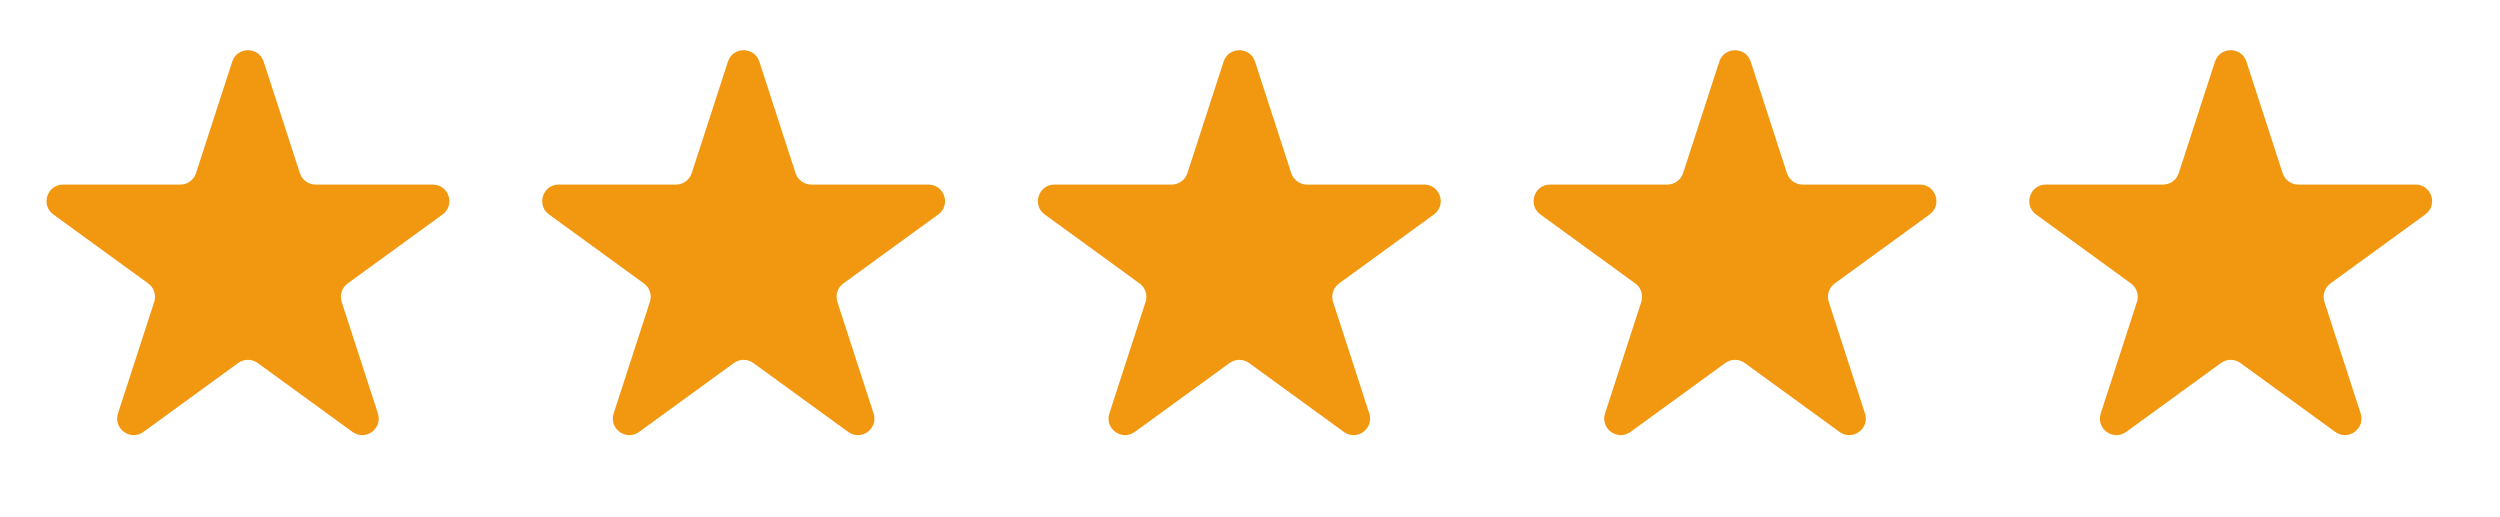 <svg width="116" height="24" viewBox="0 0 116 24" fill="none" xmlns="http://www.w3.org/2000/svg">
<g clip-path="url(#clip0_189_3186)">
<path d="M10.775 2.86C11.005 2.153 12.004 2.153 12.234 2.86L13.914 8.034C14.017 8.351 14.311 8.565 14.644 8.565H20.082C20.825 8.565 21.134 9.515 20.533 9.952L16.133 13.151C15.864 13.346 15.751 13.692 15.854 14.008L17.535 19.184C17.764 19.891 16.955 20.478 16.355 20.041L11.955 16.843C11.687 16.648 11.322 16.648 11.053 16.843L6.654 20.041C6.053 20.478 5.245 19.891 5.474 19.184L7.155 14.008C7.257 13.692 7.145 13.346 6.876 13.151L2.475 9.952C1.875 9.515 2.184 8.565 2.926 8.565H8.365C8.697 8.565 8.992 8.351 9.095 8.034L10.775 2.86Z" fill="#F29810"/>
<path d="M33.775 2.86C34.005 2.153 35.004 2.153 35.234 2.86L36.914 8.034C37.017 8.35 37.311 8.564 37.644 8.564H43.082C43.825 8.564 44.134 9.515 43.533 9.952L39.133 13.151C38.864 13.346 38.751 13.692 38.854 14.008L40.535 19.184C40.764 19.891 39.955 20.478 39.355 20.041L34.955 16.843C34.687 16.648 34.322 16.648 34.053 16.843L29.654 20.041C29.053 20.478 28.244 19.891 28.474 19.184L30.155 14.008C30.257 13.692 30.145 13.346 29.876 13.151L25.475 9.952C24.875 9.515 25.184 8.564 25.926 8.564H31.365C31.698 8.564 31.992 8.35 32.095 8.034L33.775 2.86Z" fill="#F29810"/>
<path d="M56.775 2.86C57.005 2.153 58.004 2.153 58.234 2.86L59.914 8.034C60.017 8.35 60.311 8.564 60.644 8.564H66.082C66.825 8.564 67.134 9.515 66.533 9.952L62.133 13.151C61.864 13.346 61.751 13.692 61.854 14.008L63.535 19.184C63.764 19.891 62.955 20.478 62.355 20.041L57.955 16.843C57.687 16.648 57.322 16.648 57.053 16.843L52.654 20.041C52.053 20.478 51.245 19.891 51.474 19.184L53.155 14.008C53.257 13.692 53.145 13.346 52.876 13.151L48.475 9.952C47.875 9.515 48.184 8.564 48.926 8.564H54.365C54.697 8.564 54.992 8.35 55.095 8.034L56.775 2.86Z" fill="#F29810"/>
<path d="M79.775 2.86C80.004 2.153 81.004 2.153 81.234 2.86L82.914 8.034C83.017 8.35 83.311 8.564 83.644 8.564H89.082C89.825 8.564 90.134 9.515 89.533 9.952L85.132 13.151C84.864 13.346 84.751 13.692 84.854 14.008L86.535 19.184C86.764 19.891 85.955 20.478 85.355 20.041L80.955 16.843C80.686 16.648 80.322 16.648 80.053 16.843L75.654 20.041C75.053 20.478 74.245 19.891 74.474 19.184L76.155 14.008C76.257 13.692 76.145 13.346 75.876 13.151L71.475 9.952C70.875 9.515 71.184 8.564 71.926 8.564H77.365C77.698 8.564 77.992 8.35 78.095 8.034L79.775 2.86Z" fill="#F29810"/>
<path d="M102.775 2.86C103.004 2.153 104.004 2.153 104.233 2.86L105.914 8.034C106.016 8.35 106.311 8.564 106.643 8.564H112.082C112.825 8.564 113.134 9.515 112.533 9.952L108.132 13.151C107.863 13.346 107.751 13.692 107.854 14.008L109.534 19.184C109.764 19.891 108.955 20.478 108.354 20.041L103.955 16.843C103.686 16.648 103.322 16.648 103.053 16.843L98.654 20.041C98.053 20.478 97.244 19.891 97.474 19.184L99.154 14.008C99.257 13.692 99.144 13.346 98.876 13.151L94.475 9.952C93.874 9.515 94.183 8.564 94.926 8.564H100.365C100.697 8.564 100.991 8.35 101.094 8.034L102.775 2.86Z" fill="#F29810"/>
</g>
<defs>
<clipPath id="clip0_189_3186">
<rect width="115" height="23.013" fill="white" transform="translate(0.004 0.614)"/>
</clipPath>
</defs>
</svg>
